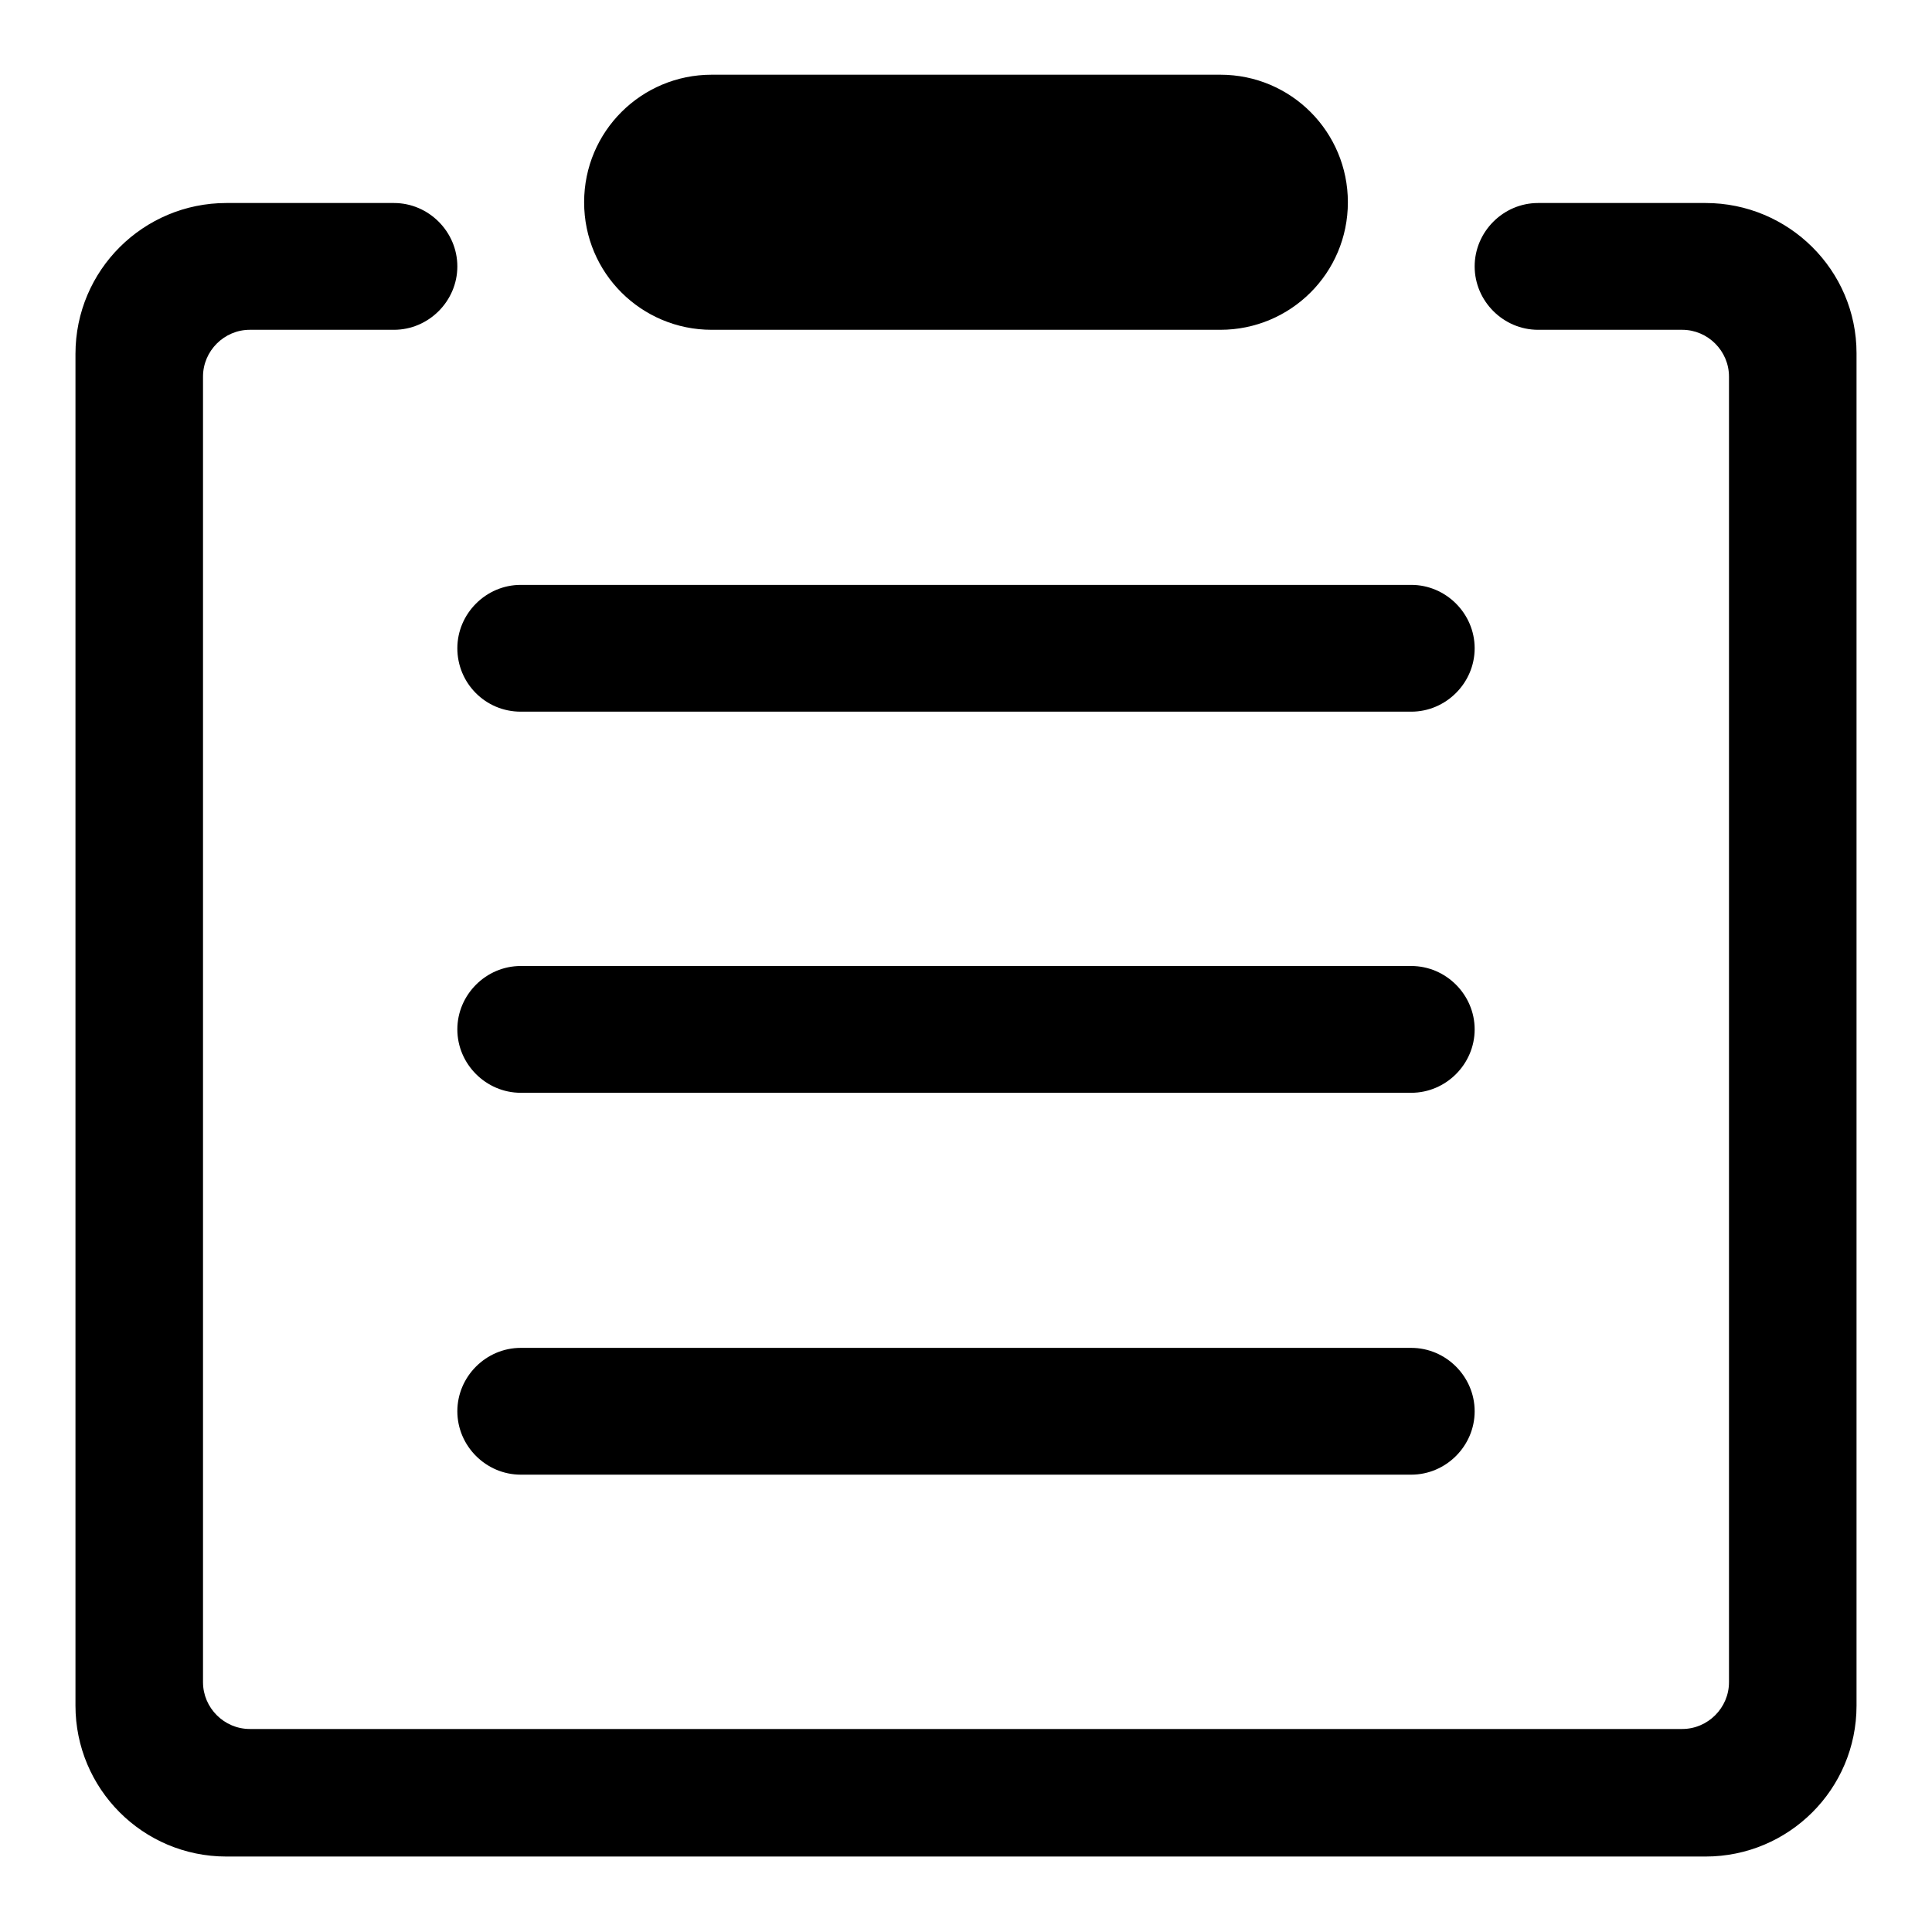 <?xml version="1.0" encoding="utf-8"?>
<!-- Svg Vector Icons : http://www.onlinewebfonts.com/icon -->
<!DOCTYPE svg PUBLIC "-//W3C//DTD SVG 1.1//EN" "http://www.w3.org/Graphics/SVG/1.1/DTD/svg11.dtd">
<svg version="1.1" xmlns="http://www.w3.org/2000/svg" xmlns:xlink="http://www.w3.org/1999/xlink" x="0px" y="0px" viewBox="0 0 256 256" enable-background="new 0 0 256 256" xml:space="preserve">
<g><g><path fill="#000000" d="M69,94.3h118c4.6,0,8.4-3.8,8.4-8.4s-3.8-8.4-8.4-8.4H69c-4.6,0-8.4,3.8-8.4,8.4S64.3,94.3,69,94.3z"/><path fill="#000000" d="M187,128H69c-4.6,0-8.4,3.8-8.4,8.4c0,4.6,3.8,8.4,8.4,8.4h118c4.6,0,8.4-3.8,8.4-8.4C195.4,131.8,191.6,128,187,128z"/><path fill="#000000" d="M187,178.6H69c-4.6,0-8.4,3.8-8.4,8.4s3.8,8.4,8.4,8.4h118c4.6,0,8.4-3.8,8.4-8.4S191.6,178.6,187,178.6z"/><path fill="#000000" d="M226,26.9h-22.2c-4.6,0-8.4,3.8-8.4,8.4c0,4.6,3.8,8.4,8.4,8.4h19.1c3.4,0,6.2,2.8,6.2,6.2v173c0,3.4-2.8,6.2-6.2,6.2H33.1c-3.4,0-6.2-2.8-6.2-6.2v-173c0-3.4,2.8-6.2,6.2-6.2h19.1c4.6,0,8.4-3.8,8.4-8.4c0-4.6-3.8-8.4-8.4-8.4H30c-11,0-20,8.9-20,20V226c0,11,8.9,20,20,20H226c11,0,20-8.9,20-20V46.8C246,35.8,237,26.9,226,26.9z"/><path fill="#000000" d="M94.3,43.7h67.4c9.3,0,16.9-7.5,16.9-16.9c0-9.3-7.5-16.9-16.9-16.9H94.3c-9.3,0-16.9,7.5-16.9,16.9C77.4,36.2,85,43.7,94.3,43.7z"/></g></g>
</svg>